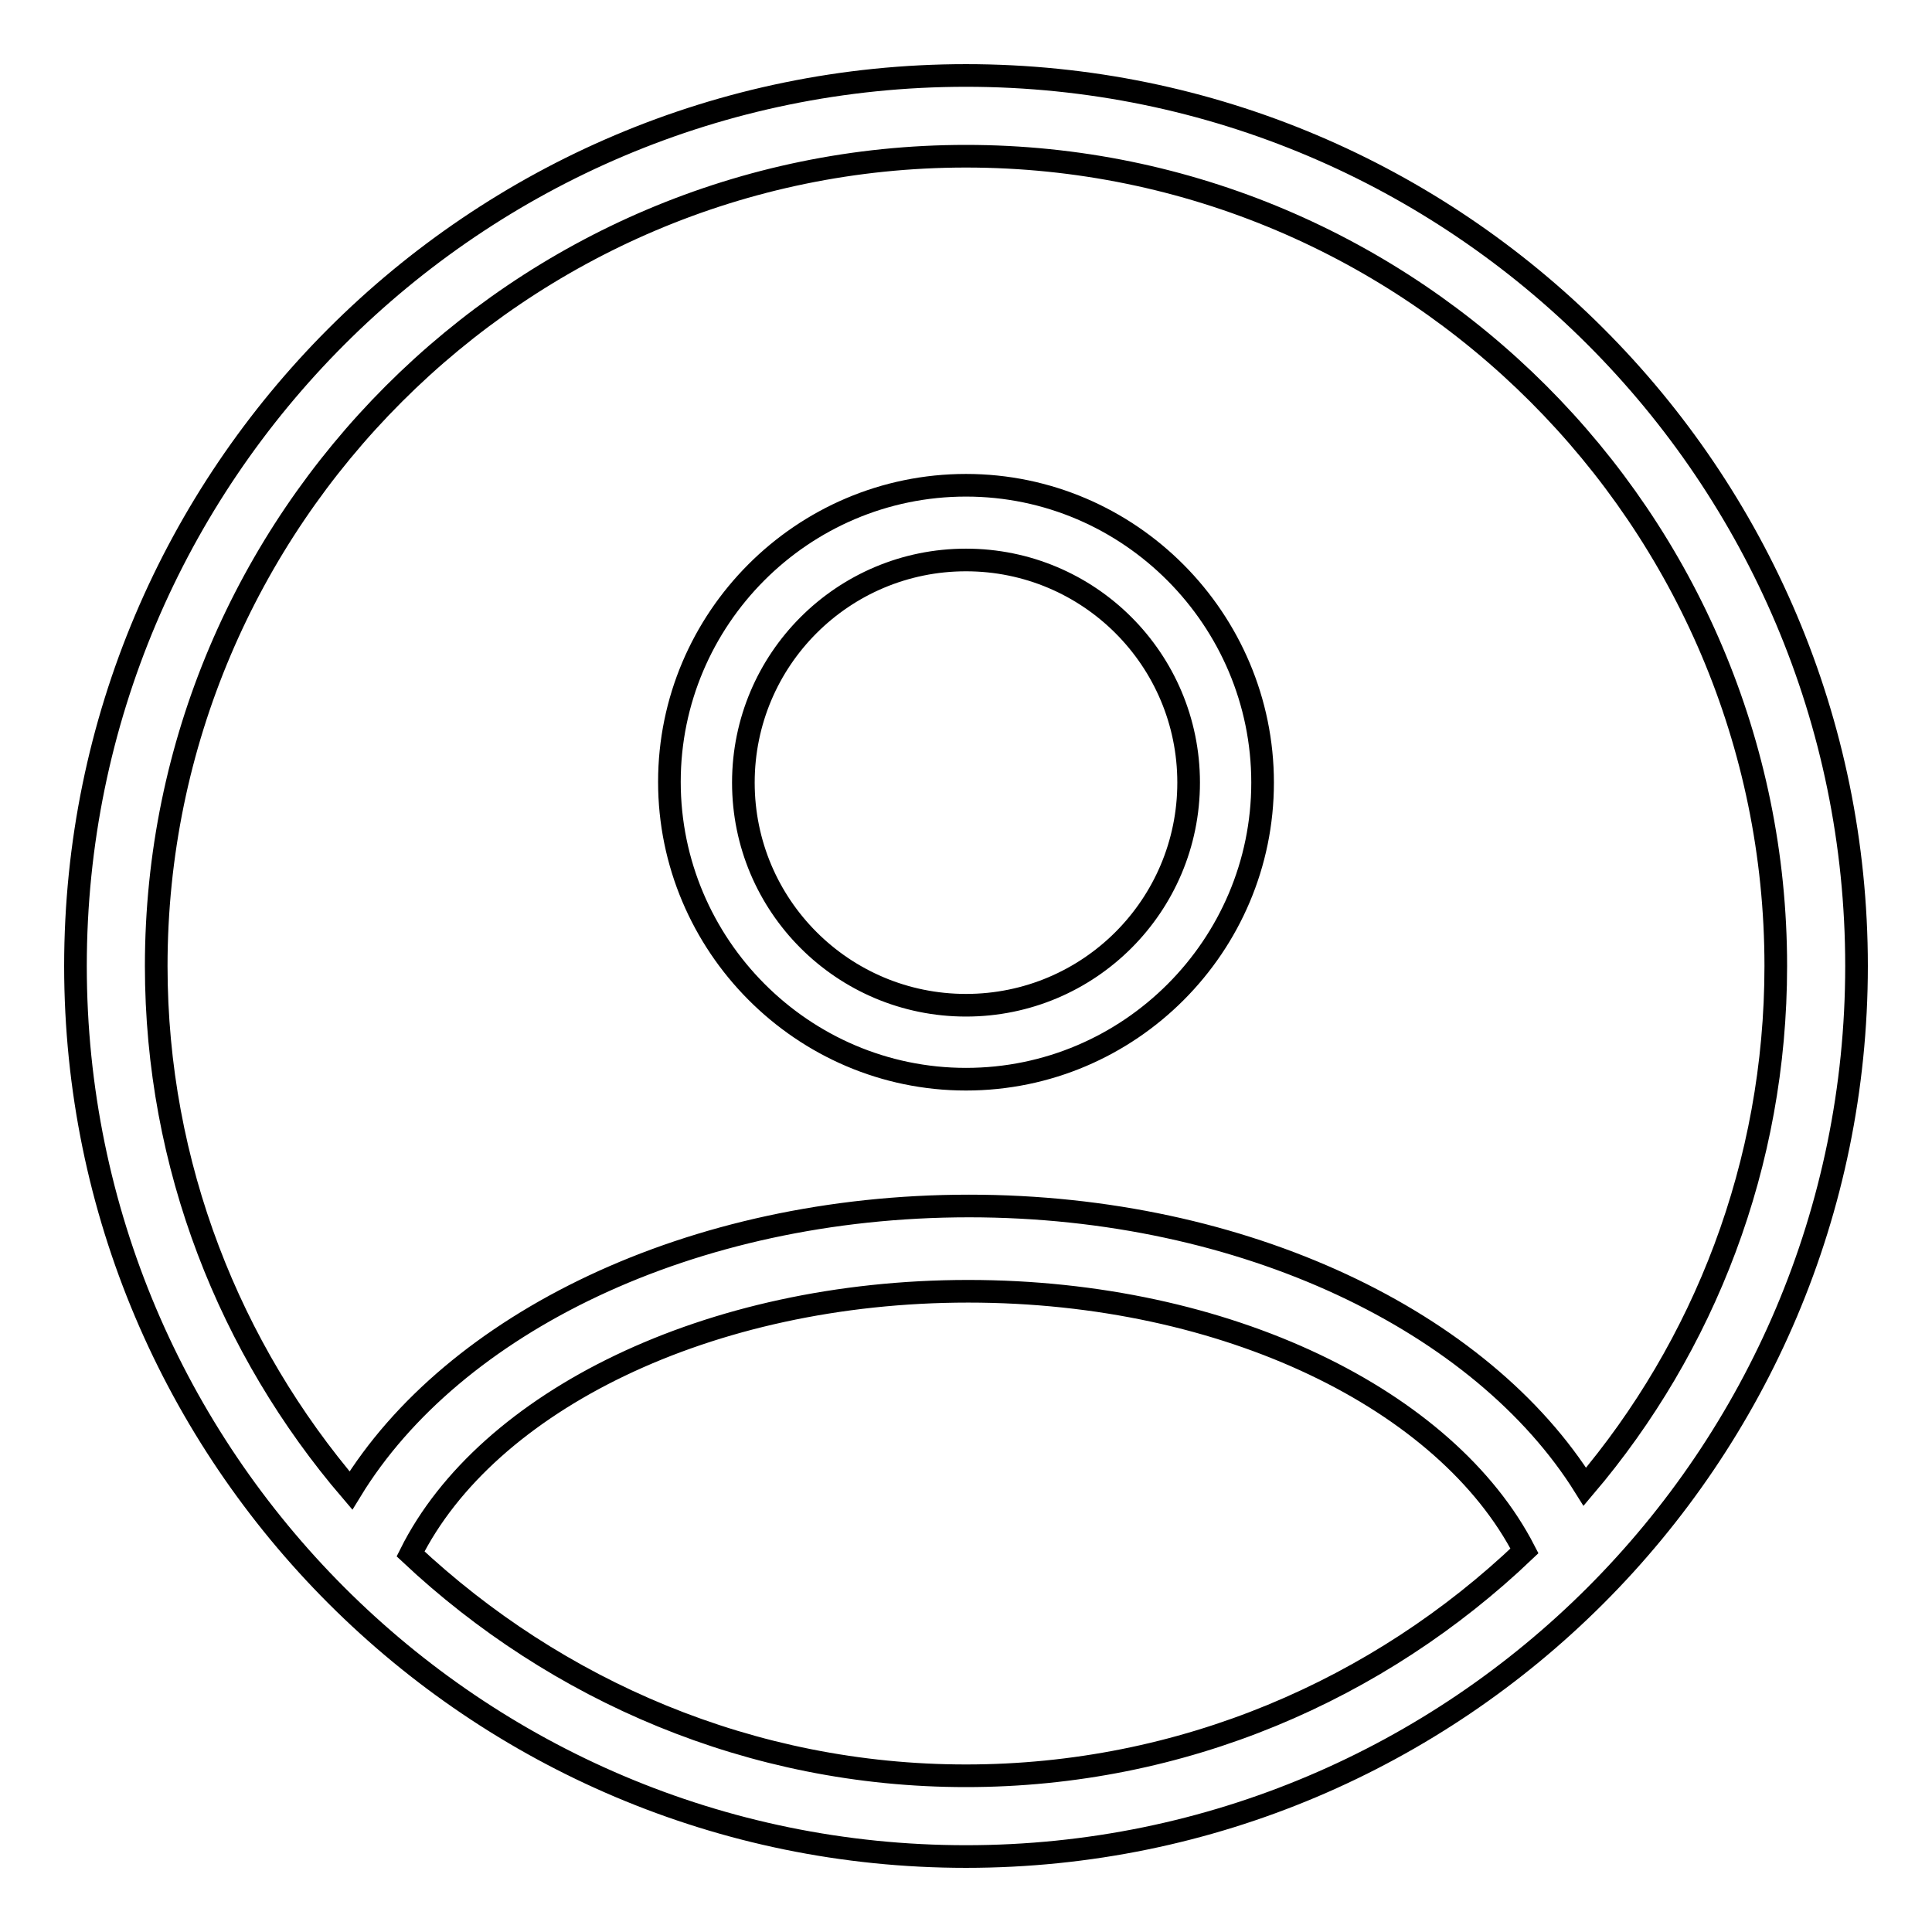 <?xml version="1.0" encoding="utf-8"?>
<!-- Svg Vector Icons : http://www.onlinewebfonts.com/icon -->
<!DOCTYPE svg PUBLIC "-//W3C//DTD SVG 1.1//EN" "http://www.w3.org/Graphics/SVG/1.1/DTD/svg11.dtd">
<svg version="1.1" xmlns="http://www.w3.org/2000/svg" xmlns:xlink="http://www.w3.org/1999/xlink" x="0px" y="0px" viewBox="0 0 256 256" enable-background="new 0 0 256 256" xml:space="preserve">
<g><g><path stroke-width="3" fill-opacity="0" stroke="#000000"  d="M128,10C62.9,10,10,62.9,10,128c0,65.1,52.9,118,118,118c65.1,0,118-52.9,118-118C246,62.9,193.1,10,128,10z M128,20.7c59.1,0,107.3,48.1,107.3,107.3c0,26.3-9.5,50.4-25.3,69c-13.6-21.8-45-37.2-81.6-37.2c-36.9,0-68.4,15.6-81.9,37.7c-16-18.7-25.8-43-25.8-69.5C20.7,68.9,68.9,20.7,128,20.7z M54.4,205.9c10.1-20.2,39.4-34.8,73.9-34.8c34.3,0,63.4,14.4,73.7,34.4c-19.3,18.4-45.3,29.8-74,29.8C99.5,235.3,73.7,224,54.4,205.9z"/><path stroke-width="3" fill-opacity="0" stroke="#000000"  d="M128,143c21.7,0,39.3-17.7,39.3-39.3S149.7,64.3,128,64.3S88.7,82,88.7,103.6S106.3,143,128,143z M128,74.2c16.3,0,29.5,13.2,29.5,29.5c0,16.3-13.2,29.5-29.5,29.5c-16.3,0-29.5-13.2-29.5-29.5C98.5,87.4,111.7,74.2,128,74.2z"/></g></g>
</svg>